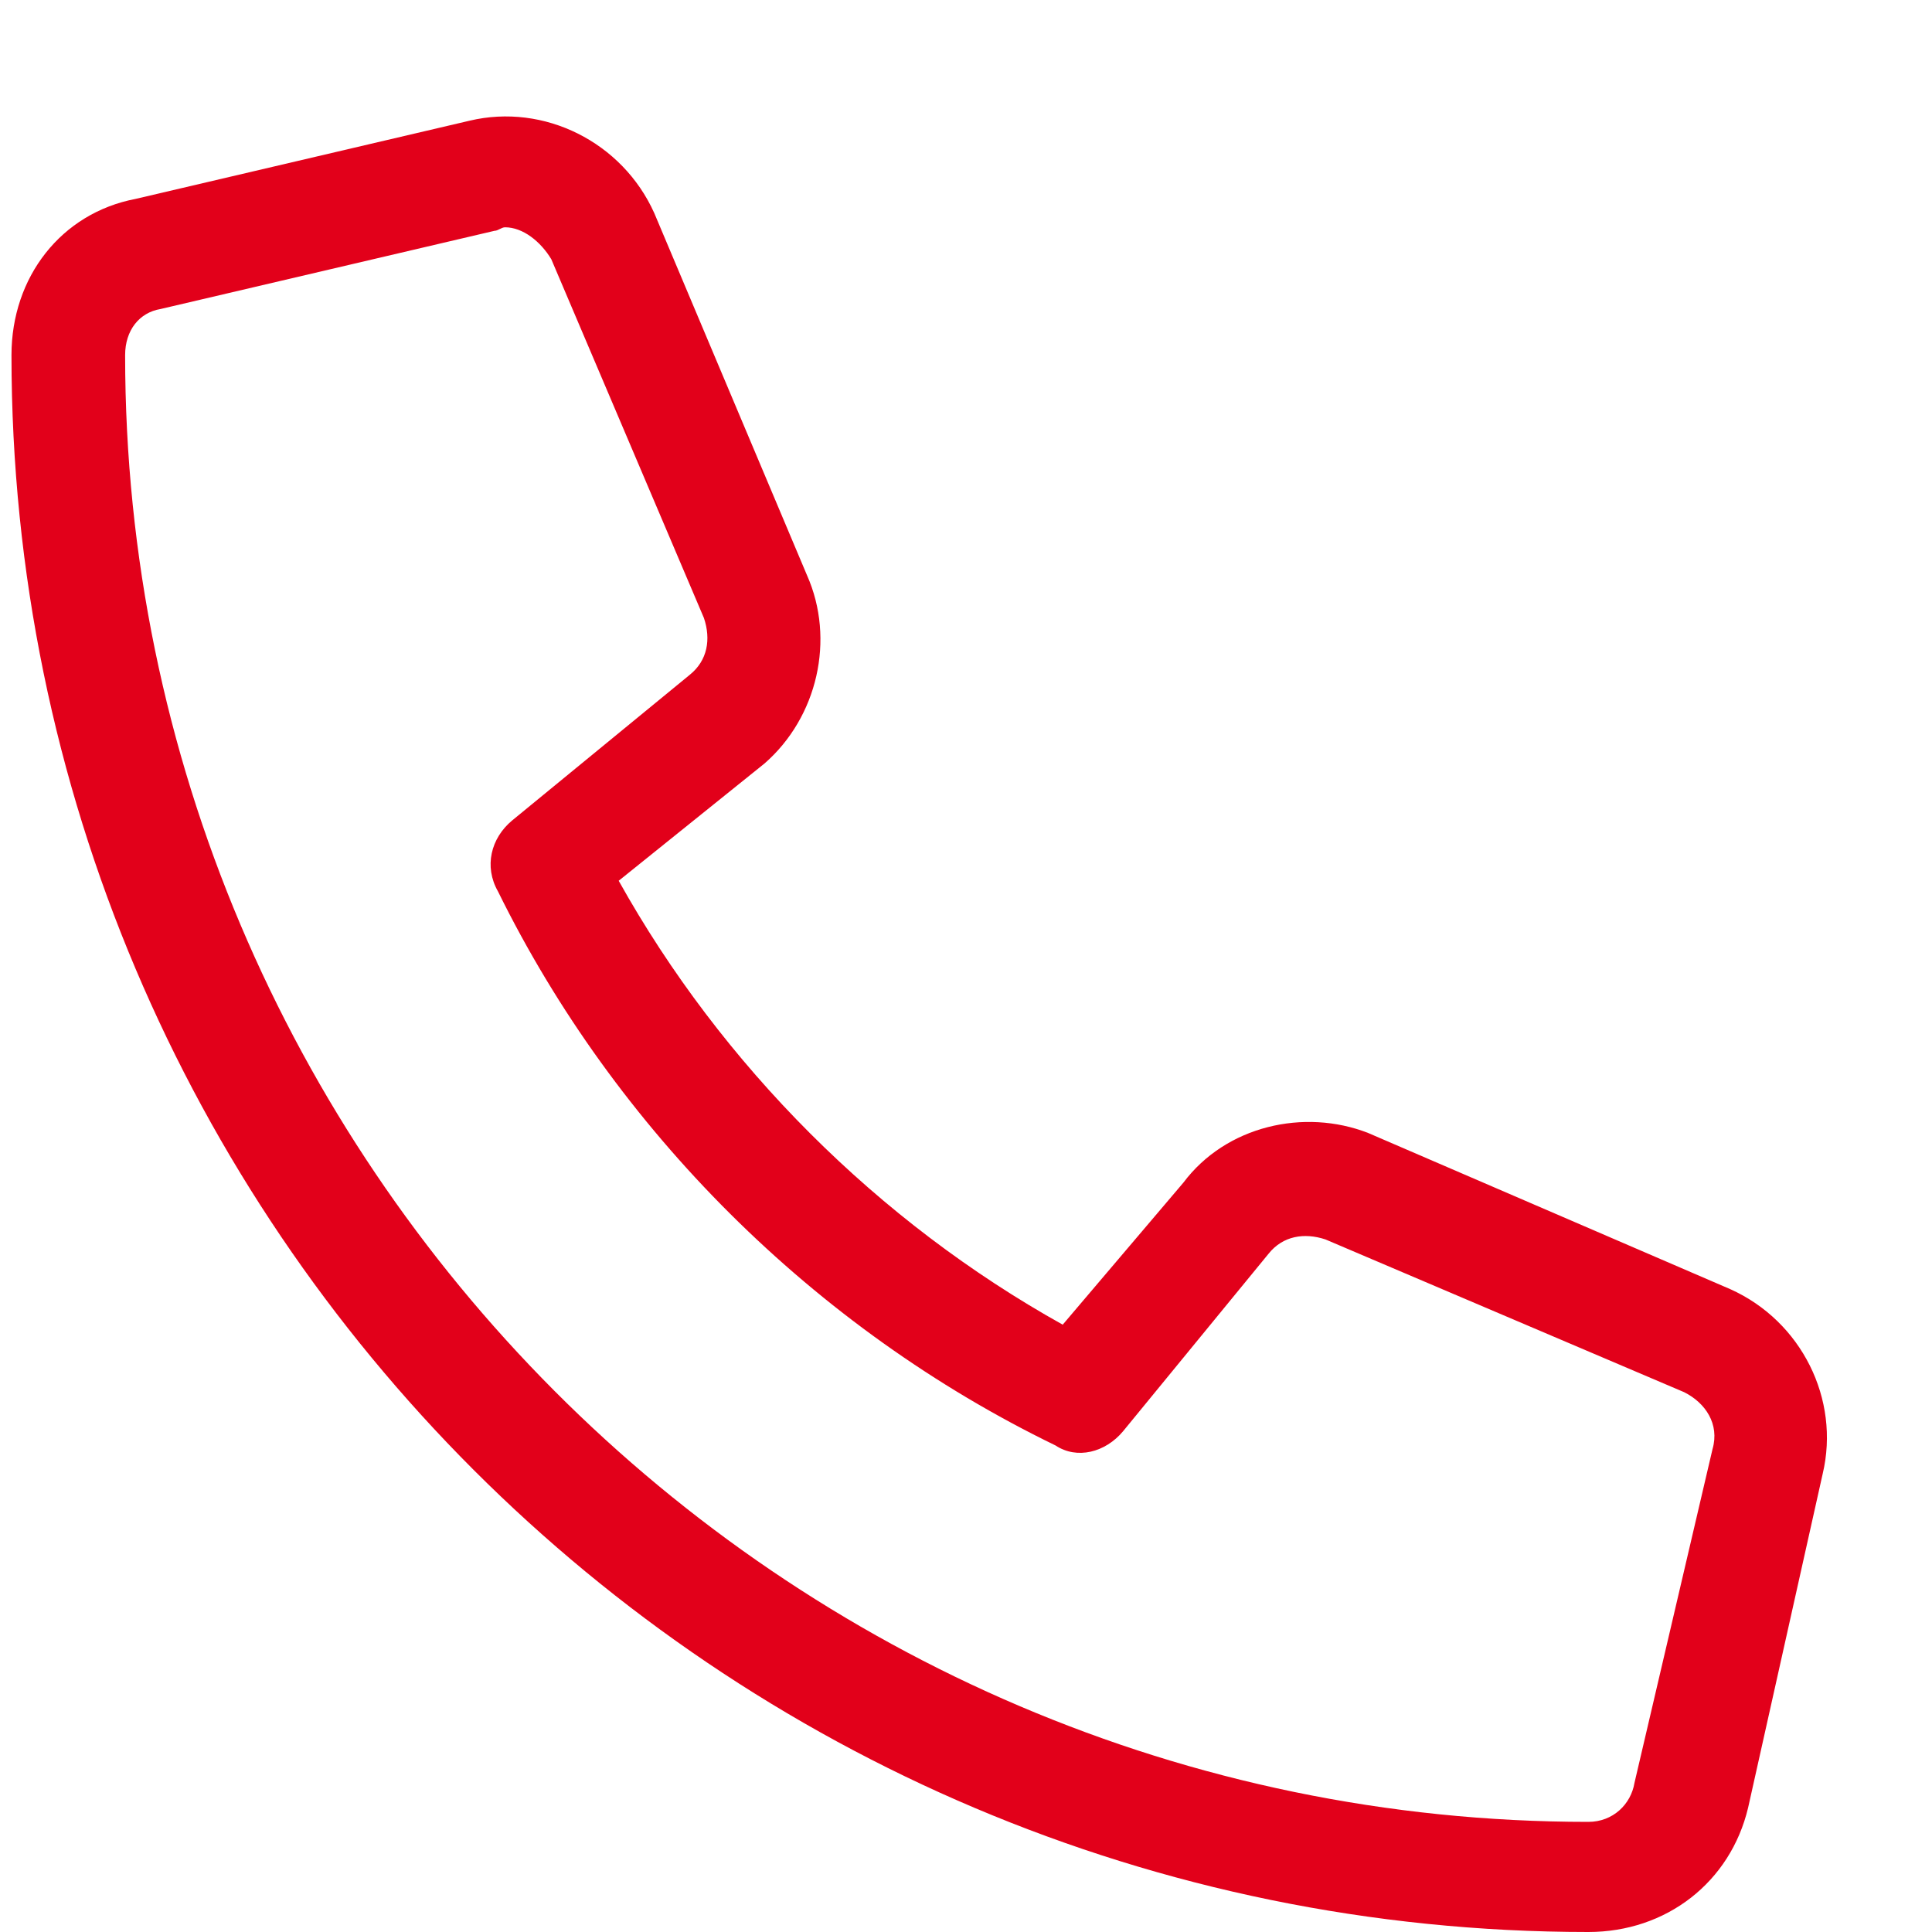 <svg width="17" height="17" viewBox="0 0 17 17" fill="none" xmlns="http://www.w3.org/2000/svg">
<path d="M15.226 11.344C15.851 11.625 16.194 12.312 16.038 12.969L15.382 15.906C15.226 16.562 14.663 17 13.976 17C6.319 17 0.101 10.781 0.101 3.125C0.101 2.438 0.538 1.875 1.194 1.75L4.132 1.062C4.788 0.906 5.476 1.25 5.757 1.875L7.101 5.062C7.351 5.625 7.194 6.312 6.726 6.719L5.444 7.75C6.351 9.375 7.726 10.75 9.351 11.656L10.413 10.406C10.788 9.906 11.476 9.75 12.038 9.969L15.226 11.344ZM14.382 15.688L15.069 12.75C15.132 12.531 15.007 12.344 14.819 12.25L11.663 10.906C11.476 10.844 11.288 10.875 11.163 11.031L9.882 12.594C9.726 12.781 9.476 12.844 9.288 12.719C7.163 11.688 5.413 9.938 4.382 7.844C4.257 7.625 4.319 7.375 4.507 7.219L6.069 5.938C6.226 5.812 6.257 5.625 6.194 5.438L4.851 2.281C4.757 2.125 4.601 2 4.444 2C4.413 2 4.382 2.031 4.351 2.031L1.413 2.719C1.226 2.75 1.101 2.906 1.101 3.125C1.101 10.219 6.882 16.031 13.976 16.031C14.194 16.031 14.351 15.875 14.382 15.688Z" fill="#E2001A"/>
</svg>
